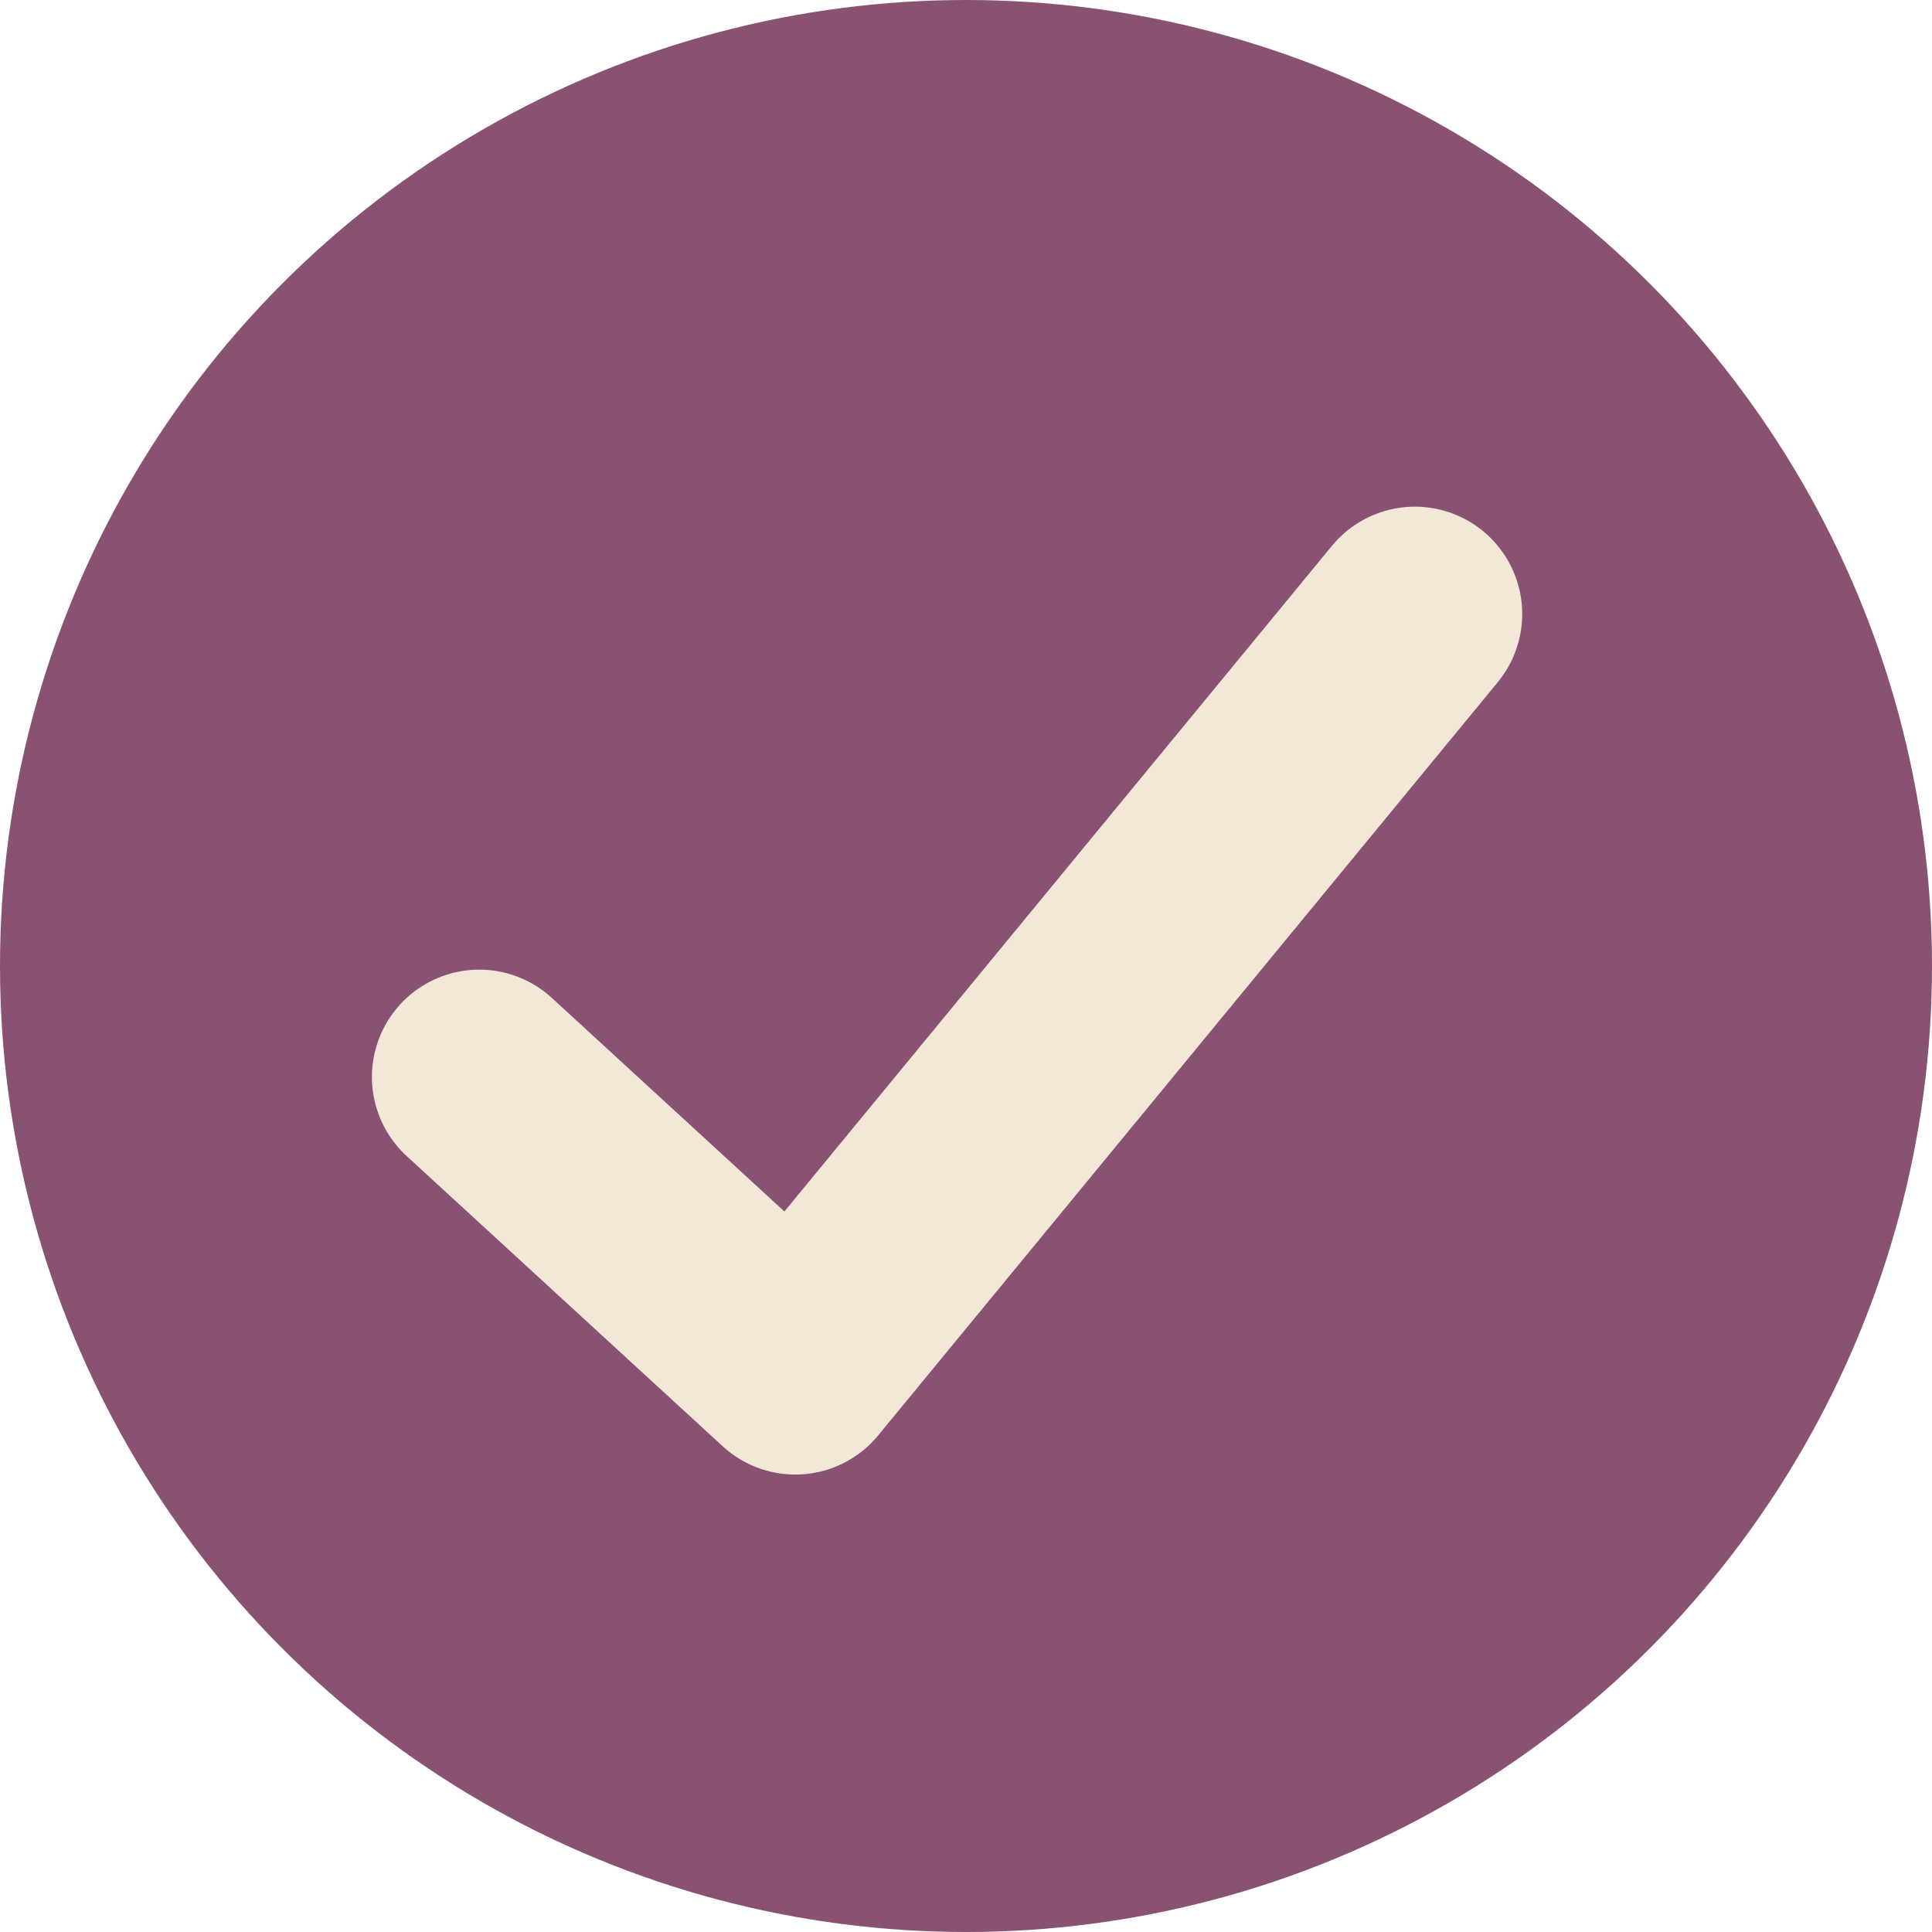 <?xml version="1.0" encoding="UTF-8"?>
<svg xmlns="http://www.w3.org/2000/svg" width="36" height="36" viewBox="0 0 36 36">
  <g id="Group_3492" data-name="Group 3492" transform="translate(-1112.178 -1924.178)">
    <circle id="Ellipse_74" data-name="Ellipse 74" cx="18" cy="18" r="18" transform="translate(1112.178 1924.178)" fill="#895273"/>
    <path id="Path_3196" data-name="Path 3196" d="M-19947.621-17985.588l5.889,5.408,11.545-14.035" transform="translate(21068.729 19929.834)" fill="none" stroke="#f3e8d8" stroke-linecap="round" stroke-linejoin="round" stroke-width="4"/>
  </g>
</svg>

